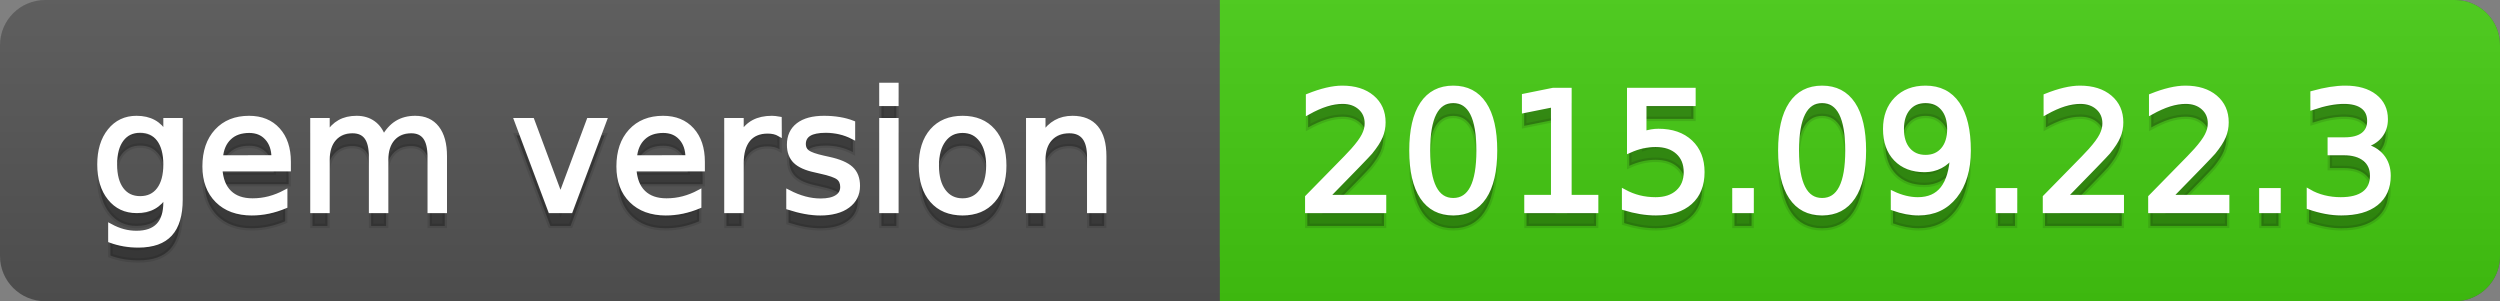<svg
  width="166"
  height="20"
  xmlns="http://www.w3.org/2000/svg">
  <rect width="100%" height="100%" fill="#808080" stroke="none"/>
  <defs>
    <linearGradient
      id="a"
      x1="0"
      y1="0"
      x2="0"
      y2="1"
      gradientUnits="userSpaceOnUse"
      gradientTransform="matrix(166 0 0 20 -0 0)">
      <stop
        offset="0"
        stop-color="#bbbbbb"
        stop-opacity="0.1"/>
      <stop
        offset="1"
        stop-color="#000000"
        stop-opacity="0.1"/>
    </linearGradient>
  </defs>
  <path
    fill="#555555"
    stroke="none"
    d="M 3 0 L 163 0 C 164.657 0 166 1.343 166 3 L 166 17 C 166 18.657 164.657 20 163 20 L 3 20 C 1.343 20 0 18.657 0 17 L 0 3 C -0 1.343 1.343 0 3 0 Z"/>
  <path
    fill="#44cc11"
    stroke="none"
    d="M 84 0 L 163 0 C 164.657 0 166 1.343 166 3 L 166 17 C 166 18.657 164.657 20 163 20 L 84 20 C 82.343 20 81 18.657 81 17 L 81 3 C 81 1.343 82.343 0 84 0 Z"/>
  <path
    fill="#44cc11"
    stroke="none"
    d="M 81 0 L 94 0 L 94 20 L 81 20 Z"/>
  <path
    fill="url(#a)"
    stroke="none"
    d="M 3 0 L 163 0 C 164.657 0 166 1.343 166 3 L 166 17 C 166 18.657 164.657 20 163 20 L 3 20 C 1.343 20 0 18.657 0 17 L 0 3 C -0 1.343 1.343 0 3 0 Z"/>
  <g>
    <g
      id="tBack">
      <path
        fill="#010101"
        fill-opacity="0.3"
        stroke="#010101"
        stroke-opacity="0.102"
        stroke-width="0.3"
        d="M 10.995 11.922 Q 10.995 10.848 10.552 10.257 Q 10.109 9.667 9.309 9.667 Q 8.514 9.667 8.071 10.257 Q 7.627 10.848 7.627 11.922 Q 7.627 12.991 8.071 13.582 Q 8.514 14.173 9.309 14.173 Q 10.109 14.173 10.552 13.582 Q 10.995 12.991 10.995 11.922 Z M 11.983 14.253 Q 11.983 15.79 11.301 16.539 Q 10.619 17.288 9.212 17.288 Q 8.691 17.288 8.229 17.21 Q 7.767 17.132 7.332 16.971 L 7.332 16.01 Q 7.767 16.246 8.191 16.359 Q 8.616 16.472 9.056 16.472 Q 10.028 16.472 10.512 15.964 Q 10.995 15.457 10.995 14.431 L 10.995 13.942 Q 10.689 14.474 10.211 14.737 Q 9.733 15 9.067 15 Q 7.96 15 7.284 14.157 Q 6.607 13.313 6.607 11.922 Q 6.607 10.526 7.284 9.683 Q 7.96 8.839 9.067 8.839 Q 9.733 8.839 10.211 9.103 Q 10.689 9.366 10.995 9.897 L 10.995 8.984 L 11.983 8.984 L 11.983 14.253 Z M 19.165 11.745 L 19.165 12.229 L 14.621 12.229 Q 14.685 13.249 15.236 13.783 Q 15.786 14.318 16.769 14.318 Q 17.338 14.318 17.873 14.178 Q 18.407 14.039 18.934 13.759 L 18.934 14.694 Q 18.402 14.919 17.843 15.038 Q 17.285 15.156 16.71 15.156 Q 15.271 15.156 14.43 14.318 Q 13.589 13.48 13.589 12.051 Q 13.589 10.574 14.387 9.707 Q 15.185 8.839 16.538 8.839 Q 17.752 8.839 18.458 9.621 Q 19.165 10.402 19.165 11.745 Z M 18.176 11.455 Q 18.166 10.644 17.722 10.161 Q 17.279 9.677 16.549 9.677 Q 15.722 9.677 15.225 10.145 Q 14.728 10.612 14.653 11.46 L 18.176 11.455 Z M 25.47 10.139 Q 25.841 9.473 26.356 9.156 Q 26.872 8.839 27.57 8.839 Q 28.51 8.839 29.021 9.497 Q 29.531 10.155 29.531 11.369 L 29.531 15 L 28.537 15 L 28.537 11.401 Q 28.537 10.537 28.231 10.118 Q 27.925 9.699 27.296 9.699 Q 26.528 9.699 26.083 10.209 Q 25.637 10.719 25.637 11.6 L 25.637 15 L 24.643 15 L 24.643 11.401 Q 24.643 10.531 24.337 10.115 Q 24.031 9.699 23.392 9.699 Q 22.634 9.699 22.188 10.212 Q 21.743 10.725 21.743 11.6 L 21.743 15 L 20.749 15 L 20.749 8.984 L 21.743 8.984 L 21.743 9.919 Q 22.081 9.366 22.554 9.103 Q 23.026 8.839 23.676 8.839 Q 24.332 8.839 24.791 9.172 Q 25.25 9.505 25.47 10.139 Z M 34.29 8.984 L 35.337 8.984 L 37.217 14.033 L 39.097 8.984 L 40.144 8.984 L 37.888 15 L 36.545 15 L 34.29 8.984 Z M 46.654 11.745 L 46.654 12.229 L 42.11 12.229 Q 42.174 13.249 42.725 13.783 Q 43.275 14.318 44.258 14.318 Q 44.828 14.318 45.362 14.178 Q 45.896 14.039 46.423 13.759 L 46.423 14.694 Q 45.891 14.919 45.333 15.038 Q 44.774 15.156 44.199 15.156 Q 42.76 15.156 41.919 14.318 Q 41.079 13.48 41.079 12.051 Q 41.079 10.574 41.876 9.707 Q 42.674 8.839 44.027 8.839 Q 45.241 8.839 45.948 9.621 Q 46.654 10.402 46.654 11.745 Z M 45.666 11.455 Q 45.655 10.644 45.212 10.161 Q 44.769 9.677 44.038 9.677 Q 43.211 9.677 42.714 10.145 Q 42.217 10.612 42.142 11.46 L 45.666 11.455 Z M 51.762 9.908 Q 51.595 9.812 51.399 9.766 Q 51.203 9.72 50.967 9.72 Q 50.129 9.72 49.68 10.265 Q 49.232 10.811 49.232 11.831 L 49.232 15 L 48.238 15 L 48.238 8.984 L 49.232 8.984 L 49.232 9.919 Q 49.543 9.371 50.043 9.105 Q 50.542 8.839 51.257 8.839 Q 51.359 8.839 51.482 8.853 Q 51.606 8.866 51.756 8.893 L 51.762 9.908 Z M 56.633 9.162 L 56.633 10.096 Q 56.214 9.881 55.763 9.774 Q 55.312 9.667 54.829 9.667 Q 54.093 9.667 53.725 9.892 Q 53.357 10.118 53.357 10.569 Q 53.357 10.913 53.62 11.109 Q 53.883 11.305 54.678 11.482 L 55.017 11.557 Q 56.069 11.783 56.512 12.194 Q 56.956 12.604 56.956 13.34 Q 56.956 14.178 56.292 14.667 Q 55.629 15.156 54.469 15.156 Q 53.985 15.156 53.462 15.062 Q 52.938 14.968 52.358 14.78 L 52.358 13.759 Q 52.906 14.044 53.438 14.186 Q 53.969 14.329 54.49 14.329 Q 55.188 14.329 55.564 14.09 Q 55.94 13.851 55.94 13.416 Q 55.94 13.013 55.669 12.798 Q 55.398 12.583 54.479 12.384 L 54.136 12.304 Q 53.217 12.11 52.809 11.71 Q 52.401 11.31 52.401 10.612 Q 52.401 9.763 53.002 9.301 Q 53.604 8.839 54.71 8.839 Q 55.258 8.839 55.742 8.92 Q 56.225 9 56.633 9.162 Z M 58.529 8.984 L 59.518 8.984 L 59.518 15 L 58.529 15 L 58.529 8.984 Z M 58.529 6.643 L 59.518 6.643 L 59.518 7.894 L 58.529 7.894 L 58.529 6.643 Z M 63.917 9.677 Q 63.122 9.677 62.66 10.298 Q 62.198 10.918 62.198 11.998 Q 62.198 13.077 62.657 13.698 Q 63.116 14.318 63.917 14.318 Q 64.706 14.318 65.168 13.695 Q 65.63 13.072 65.63 11.998 Q 65.63 10.929 65.168 10.303 Q 64.706 9.677 63.917 9.677 Z M 63.917 8.839 Q 65.206 8.839 65.941 9.677 Q 66.677 10.515 66.677 11.998 Q 66.677 13.475 65.941 14.315 Q 65.206 15.156 63.917 15.156 Q 62.622 15.156 61.889 14.315 Q 61.156 13.475 61.156 11.998 Q 61.156 10.515 61.889 9.677 Q 62.622 8.839 63.917 8.839 Z M 73.316 11.369 L 73.316 15 L 72.328 15 L 72.328 11.401 Q 72.328 10.547 71.995 10.123 Q 71.662 9.699 70.996 9.699 Q 70.195 9.699 69.733 10.209 Q 69.271 10.719 69.271 11.6 L 69.271 15 L 68.278 15 L 68.278 8.984 L 69.271 8.984 L 69.271 9.919 Q 69.626 9.376 70.107 9.108 Q 70.587 8.839 71.216 8.839 Q 72.252 8.839 72.784 9.481 Q 73.316 10.123 73.316 11.369 Z"/>
    </g>
    <g
      id="tText">
      <path
        fill="#ffffff"
        stroke="#ffffff"
        stroke-width="0.3"
        d="M 10.995 10.922 Q 10.995 9.848 10.552 9.257 Q 10.109 8.667 9.309 8.667 Q 8.514 8.667 8.071 9.257 Q 7.627 9.848 7.627 10.922 Q 7.627 11.991 8.071 12.582 Q 8.514 13.173 9.309 13.173 Q 10.109 13.173 10.552 12.582 Q 10.995 11.991 10.995 10.922 Z M 11.983 13.253 Q 11.983 14.79 11.301 15.539 Q 10.619 16.288 9.212 16.288 Q 8.691 16.288 8.229 16.21 Q 7.767 16.132 7.332 15.971 L 7.332 15.01 Q 7.767 15.246 8.191 15.359 Q 8.616 15.472 9.056 15.472 Q 10.028 15.472 10.512 14.964 Q 10.995 14.457 10.995 13.431 L 10.995 12.942 Q 10.689 13.474 10.211 13.737 Q 9.733 14 9.067 14 Q 7.96 14 7.284 13.157 Q 6.607 12.313 6.607 10.922 Q 6.607 9.526 7.284 8.683 Q 7.96 7.839 9.067 7.839 Q 9.733 7.839 10.211 8.103 Q 10.689 8.366 10.995 8.897 L 10.995 7.984 L 11.983 7.984 L 11.983 13.253 Z M 19.165 10.745 L 19.165 11.229 L 14.621 11.229 Q 14.685 12.249 15.236 12.783 Q 15.786 13.318 16.769 13.318 Q 17.338 13.318 17.873 13.178 Q 18.407 13.039 18.934 12.759 L 18.934 13.694 Q 18.402 13.919 17.843 14.038 Q 17.285 14.156 16.71 14.156 Q 15.271 14.156 14.43 13.318 Q 13.589 12.48 13.589 11.051 Q 13.589 9.574 14.387 8.707 Q 15.185 7.839 16.538 7.839 Q 17.752 7.839 18.458 8.621 Q 19.165 9.402 19.165 10.745 Z M 18.176 10.455 Q 18.166 9.644 17.722 9.161 Q 17.279 8.677 16.549 8.677 Q 15.722 8.677 15.225 9.145 Q 14.728 9.612 14.653 10.46 L 18.176 10.455 Z M 25.47 9.139 Q 25.841 8.473 26.356 8.156 Q 26.872 7.839 27.57 7.839 Q 28.51 7.839 29.021 8.497 Q 29.531 9.155 29.531 10.369 L 29.531 14 L 28.537 14 L 28.537 10.401 Q 28.537 9.537 28.231 9.118 Q 27.925 8.699 27.296 8.699 Q 26.528 8.699 26.083 9.209 Q 25.637 9.719 25.637 10.6 L 25.637 14 L 24.643 14 L 24.643 10.401 Q 24.643 9.531 24.337 9.115 Q 24.031 8.699 23.392 8.699 Q 22.634 8.699 22.188 9.212 Q 21.743 9.725 21.743 10.6 L 21.743 14 L 20.749 14 L 20.749 7.984 L 21.743 7.984 L 21.743 8.919 Q 22.081 8.366 22.554 8.103 Q 23.026 7.839 23.676 7.839 Q 24.332 7.839 24.791 8.172 Q 25.25 8.505 25.47 9.139 Z M 34.29 7.984 L 35.337 7.984 L 37.217 13.033 L 39.097 7.984 L 40.144 7.984 L 37.888 14 L 36.545 14 L 34.29 7.984 Z M 46.654 10.745 L 46.654 11.229 L 42.11 11.229 Q 42.174 12.249 42.725 12.783 Q 43.275 13.318 44.258 13.318 Q 44.828 13.318 45.362 13.178 Q 45.896 13.039 46.423 12.759 L 46.423 13.694 Q 45.891 13.919 45.333 14.038 Q 44.774 14.156 44.199 14.156 Q 42.76 14.156 41.919 13.318 Q 41.079 12.48 41.079 11.051 Q 41.079 9.574 41.876 8.707 Q 42.674 7.839 44.027 7.839 Q 45.241 7.839 45.948 8.621 Q 46.654 9.402 46.654 10.745 Z M 45.666 10.455 Q 45.655 9.644 45.212 9.161 Q 44.769 8.677 44.038 8.677 Q 43.211 8.677 42.714 9.145 Q 42.217 9.612 42.142 10.46 L 45.666 10.455 Z M 51.762 8.908 Q 51.595 8.812 51.399 8.766 Q 51.203 8.72 50.967 8.72 Q 50.129 8.72 49.68 9.265 Q 49.232 9.811 49.232 10.831 L 49.232 14 L 48.238 14 L 48.238 7.984 L 49.232 7.984 L 49.232 8.919 Q 49.543 8.371 50.043 8.105 Q 50.542 7.839 51.257 7.839 Q 51.359 7.839 51.482 7.853 Q 51.606 7.866 51.756 7.893 L 51.762 8.908 Z M 56.633 8.162 L 56.633 9.096 Q 56.214 8.881 55.763 8.774 Q 55.312 8.667 54.829 8.667 Q 54.093 8.667 53.725 8.892 Q 53.357 9.118 53.357 9.569 Q 53.357 9.913 53.62 10.109 Q 53.883 10.305 54.678 10.482 L 55.017 10.557 Q 56.069 10.783 56.512 11.194 Q 56.956 11.604 56.956 12.34 Q 56.956 13.178 56.292 13.667 Q 55.629 14.156 54.469 14.156 Q 53.985 14.156 53.462 14.062 Q 52.938 13.968 52.358 13.78 L 52.358 12.759 Q 52.906 13.044 53.438 13.186 Q 53.969 13.329 54.49 13.329 Q 55.188 13.329 55.564 13.09 Q 55.94 12.851 55.94 12.416 Q 55.94 12.013 55.669 11.798 Q 55.398 11.583 54.479 11.384 L 54.136 11.304 Q 53.217 11.11 52.809 10.71 Q 52.401 10.31 52.401 9.612 Q 52.401 8.763 53.002 8.301 Q 53.604 7.839 54.71 7.839 Q 55.258 7.839 55.742 7.92 Q 56.225 8 56.633 8.162 Z M 58.529 7.984 L 59.518 7.984 L 59.518 14 L 58.529 14 L 58.529 7.984 Z M 58.529 5.643 L 59.518 5.643 L 59.518 6.894 L 58.529 6.894 L 58.529 5.643 Z M 63.917 8.677 Q 63.122 8.677 62.66 9.298 Q 62.198 9.918 62.198 10.998 Q 62.198 12.077 62.657 12.698 Q 63.116 13.318 63.917 13.318 Q 64.706 13.318 65.168 12.695 Q 65.63 12.072 65.63 10.998 Q 65.63 9.929 65.168 9.303 Q 64.706 8.677 63.917 8.677 Z M 63.917 7.839 Q 65.206 7.839 65.941 8.677 Q 66.677 9.515 66.677 10.998 Q 66.677 12.475 65.941 13.315 Q 65.206 14.156 63.917 14.156 Q 62.622 14.156 61.889 13.315 Q 61.156 12.475 61.156 10.998 Q 61.156 9.515 61.889 8.677 Q 62.622 7.839 63.917 7.839 Z M 73.316 10.369 L 73.316 14 L 72.328 14 L 72.328 10.401 Q 72.328 9.547 71.995 9.123 Q 71.662 8.699 70.996 8.699 Q 70.195 8.699 69.733 9.209 Q 69.271 9.719 69.271 10.6 L 69.271 14 L 68.278 14 L 68.278 7.984 L 69.271 7.984 L 69.271 8.919 Q 69.626 8.376 70.107 8.108 Q 70.587 7.839 71.216 7.839 Q 72.252 7.839 72.784 8.481 Q 73.316 9.123 73.316 10.369 Z"/>
    </g>
  </g>
  <g>
    <g
      id="vBack">
      <path
        fill="#010101"
        fill-opacity="0.3"
        stroke="#010101"
        stroke-opacity="0.102"
        stroke-width="0.3"
        d="M 88.111 14.087 L 91.897 14.087 L 91.897 15 L 86.806 15 L 86.806 14.087 Q 87.423 13.448 88.49 12.371 Q 89.556 11.294 89.83 10.982 Q 90.351 10.397 90.557 9.991 Q 90.764 9.586 90.764 9.194 Q 90.764 8.555 90.316 8.152 Q 89.867 7.749 89.147 7.749 Q 88.637 7.749 88.071 7.926 Q 87.504 8.104 86.859 8.463 L 86.859 7.368 Q 87.515 7.104 88.084 6.97 Q 88.653 6.836 89.126 6.836 Q 90.372 6.836 91.113 7.459 Q 91.854 8.082 91.854 9.124 Q 91.854 9.618 91.669 10.061 Q 91.484 10.504 90.995 11.106 Q 90.861 11.262 90.141 12.006 Q 89.421 12.75 88.111 14.087 Z M 96.495 7.695 Q 95.657 7.695 95.236 8.52 Q 94.814 9.344 94.814 10.999 Q 94.814 12.647 95.236 13.472 Q 95.657 14.296 96.495 14.296 Q 97.338 14.296 97.76 13.472 Q 98.182 12.647 98.182 10.999 Q 98.182 9.344 97.76 8.52 Q 97.338 7.695 96.495 7.695 Z M 96.495 6.836 Q 97.843 6.836 98.555 7.902 Q 99.267 8.968 99.267 10.999 Q 99.267 13.023 98.555 14.09 Q 97.843 15.156 96.495 15.156 Q 95.147 15.156 94.435 14.09 Q 93.724 13.023 93.724 10.999 Q 93.724 8.968 94.435 7.902 Q 95.147 6.836 96.495 6.836 Z M 101.361 14.087 L 103.134 14.087 L 103.134 7.969 L 101.206 8.356 L 101.206 7.368 L 103.123 6.981 L 104.208 6.981 L 104.208 14.087 L 105.98 14.087 L 105.98 15 L 101.361 15 L 101.361 14.087 Z M 108.183 6.981 L 112.442 6.981 L 112.442 7.894 L 109.176 7.894 L 109.176 9.86 Q 109.413 9.779 109.649 9.739 Q 109.885 9.699 110.122 9.699 Q 111.464 9.699 112.249 10.435 Q 113.033 11.17 113.033 12.427 Q 113.033 13.722 112.227 14.439 Q 111.421 15.156 109.955 15.156 Q 109.45 15.156 108.927 15.07 Q 108.403 14.984 107.844 14.812 L 107.844 13.722 Q 108.328 13.985 108.843 14.114 Q 109.359 14.243 109.934 14.243 Q 110.863 14.243 111.405 13.754 Q 111.948 13.265 111.948 12.427 Q 111.948 11.589 111.405 11.101 Q 110.863 10.612 109.934 10.612 Q 109.499 10.612 109.066 10.708 Q 108.634 10.805 108.183 11.009 L 108.183 6.981 Z M 115.17 13.636 L 116.304 13.636 L 116.304 15 L 115.17 15 L 115.17 13.636 Z M 120.987 7.695 Q 120.149 7.695 119.728 8.52 Q 119.306 9.344 119.306 10.999 Q 119.306 12.647 119.728 13.472 Q 120.149 14.296 120.987 14.296 Q 121.831 14.296 122.252 13.472 Q 122.674 12.647 122.674 10.999 Q 122.674 9.344 122.252 8.52 Q 121.831 7.695 120.987 7.695 Z M 120.987 6.836 Q 122.335 6.836 123.047 7.902 Q 123.759 8.968 123.759 10.999 Q 123.759 13.023 123.047 14.09 Q 122.335 15.156 120.987 15.156 Q 119.639 15.156 118.927 14.09 Q 118.216 13.023 118.216 10.999 Q 118.216 8.968 118.927 7.902 Q 119.639 6.836 120.987 6.836 Z M 125.698 14.833 L 125.698 13.845 Q 126.106 14.039 126.525 14.141 Q 126.944 14.243 127.347 14.243 Q 128.421 14.243 128.988 13.52 Q 129.554 12.798 129.635 11.326 Q 129.323 11.788 128.845 12.035 Q 128.367 12.282 127.787 12.282 Q 126.584 12.282 125.883 11.554 Q 125.182 10.827 125.182 9.564 Q 125.182 8.329 125.913 7.583 Q 126.643 6.836 127.857 6.836 Q 129.248 6.836 129.981 7.902 Q 130.714 8.968 130.714 10.999 Q 130.714 12.895 129.815 14.025 Q 128.915 15.156 127.395 15.156 Q 126.987 15.156 126.568 15.075 Q 126.149 14.995 125.698 14.833 Z M 127.857 11.434 Q 128.587 11.434 129.014 10.934 Q 129.441 10.435 129.441 9.564 Q 129.441 8.7 129.014 8.198 Q 128.587 7.695 127.857 7.695 Q 127.126 7.695 126.699 8.198 Q 126.272 8.7 126.272 9.564 Q 126.272 10.435 126.699 10.934 Q 127.126 11.434 127.857 11.434 Z M 132.664 13.636 L 133.797 13.636 L 133.797 15 L 132.664 15 L 132.664 13.636 Z M 137.095 14.087 L 140.882 14.087 L 140.882 15 L 135.79 15 L 135.79 14.087 Q 136.408 13.448 137.474 12.371 Q 138.54 11.294 138.814 10.982 Q 139.335 10.397 139.542 9.991 Q 139.749 9.586 139.749 9.194 Q 139.749 8.555 139.3 8.152 Q 138.852 7.749 138.132 7.749 Q 137.622 7.749 137.055 7.926 Q 136.488 8.104 135.844 8.463 L 135.844 7.368 Q 136.499 7.104 137.068 6.97 Q 137.638 6.836 138.11 6.836 Q 139.356 6.836 140.098 7.459 Q 140.839 8.082 140.839 9.124 Q 140.839 9.618 140.654 10.061 Q 140.468 10.504 139.979 11.106 Q 139.845 11.262 139.125 12.006 Q 138.406 12.75 137.095 14.087 Z M 144.094 14.087 L 147.88 14.087 L 147.88 15 L 142.789 15 L 142.789 14.087 Q 143.406 13.448 144.472 12.371 Q 145.539 11.294 145.812 10.982 Q 146.333 10.397 146.54 9.991 Q 146.747 9.586 146.747 9.194 Q 146.747 8.555 146.299 8.152 Q 145.85 7.749 145.13 7.749 Q 144.62 7.749 144.053 7.926 Q 143.487 8.104 142.842 8.463 L 142.842 7.368 Q 143.498 7.104 144.067 6.97 Q 144.636 6.836 145.109 6.836 Q 146.355 6.836 147.096 7.459 Q 147.837 8.082 147.837 9.124 Q 147.837 9.618 147.652 10.061 Q 147.467 10.504 146.978 11.106 Q 146.844 11.262 146.124 12.006 Q 145.404 12.75 144.094 14.087 Z M 150.158 13.636 L 151.291 13.636 L 151.291 15 L 150.158 15 L 150.158 13.636 Z M 156.941 10.676 Q 157.72 10.843 158.158 11.369 Q 158.596 11.896 158.596 12.669 Q 158.596 13.856 157.779 14.506 Q 156.963 15.156 155.459 15.156 Q 154.954 15.156 154.42 15.056 Q 153.885 14.957 153.316 14.758 L 153.316 13.711 Q 153.767 13.974 154.304 14.108 Q 154.841 14.243 155.427 14.243 Q 156.447 14.243 156.982 13.84 Q 157.516 13.437 157.516 12.669 Q 157.516 11.96 157.019 11.56 Q 156.522 11.16 155.636 11.16 L 154.702 11.16 L 154.702 10.268 L 155.679 10.268 Q 156.479 10.268 156.904 9.948 Q 157.328 9.629 157.328 9.027 Q 157.328 8.41 156.89 8.079 Q 156.453 7.749 155.636 7.749 Q 155.19 7.749 154.68 7.846 Q 154.17 7.942 153.558 8.146 L 153.558 7.18 Q 154.175 7.008 154.715 6.922 Q 155.255 6.836 155.733 6.836 Q 156.968 6.836 157.688 7.397 Q 158.408 7.958 158.408 8.915 Q 158.408 9.581 158.026 10.04 Q 157.645 10.499 156.941 10.676 Z"/>
    </g>
    <g
      id="vText">
      <path
        fill="#ffffff"
        stroke="#ffffff"
        stroke-width="0.3"
        d="M 88.111 13.087 L 91.897 13.087 L 91.897 14 L 86.806 14 L 86.806 13.087 Q 87.423 12.448 88.49 11.371 Q 89.556 10.294 89.83 9.982 Q 90.351 9.397 90.557 8.991 Q 90.764 8.586 90.764 8.194 Q 90.764 7.555 90.316 7.152 Q 89.867 6.749 89.147 6.749 Q 88.637 6.749 88.071 6.926 Q 87.504 7.104 86.859 7.463 L 86.859 6.368 Q 87.515 6.104 88.084 5.97 Q 88.653 5.836 89.126 5.836 Q 90.372 5.836 91.113 6.459 Q 91.854 7.082 91.854 8.124 Q 91.854 8.618 91.669 9.061 Q 91.484 9.504 90.995 10.106 Q 90.861 10.262 90.141 11.006 Q 89.421 11.75 88.111 13.087 Z M 96.495 6.695 Q 95.657 6.695 95.236 7.52 Q 94.814 8.344 94.814 9.999 Q 94.814 11.647 95.236 12.472 Q 95.657 13.296 96.495 13.296 Q 97.338 13.296 97.76 12.472 Q 98.182 11.647 98.182 9.999 Q 98.182 8.344 97.76 7.52 Q 97.338 6.695 96.495 6.695 Z M 96.495 5.836 Q 97.843 5.836 98.555 6.902 Q 99.267 7.968 99.267 9.999 Q 99.267 12.023 98.555 13.09 Q 97.843 14.156 96.495 14.156 Q 95.147 14.156 94.435 13.09 Q 93.724 12.023 93.724 9.999 Q 93.724 7.968 94.435 6.902 Q 95.147 5.836 96.495 5.836 Z M 101.361 13.087 L 103.134 13.087 L 103.134 6.969 L 101.206 7.356 L 101.206 6.368 L 103.123 5.981 L 104.208 5.981 L 104.208 13.087 L 105.98 13.087 L 105.98 14 L 101.361 14 L 101.361 13.087 Z M 108.183 5.981 L 112.442 5.981 L 112.442 6.894 L 109.176 6.894 L 109.176 8.86 Q 109.413 8.779 109.649 8.739 Q 109.885 8.699 110.122 8.699 Q 111.464 8.699 112.249 9.435 Q 113.033 10.17 113.033 11.427 Q 113.033 12.722 112.227 13.439 Q 111.421 14.156 109.955 14.156 Q 109.45 14.156 108.927 14.07 Q 108.403 13.984 107.844 13.812 L 107.844 12.722 Q 108.328 12.985 108.843 13.114 Q 109.359 13.243 109.934 13.243 Q 110.863 13.243 111.405 12.754 Q 111.948 12.265 111.948 11.427 Q 111.948 10.589 111.405 10.101 Q 110.863 9.612 109.934 9.612 Q 109.499 9.612 109.066 9.708 Q 108.634 9.805 108.183 10.009 L 108.183 5.981 Z M 115.17 12.636 L 116.304 12.636 L 116.304 14 L 115.17 14 L 115.17 12.636 Z M 120.987 6.695 Q 120.149 6.695 119.728 7.52 Q 119.306 8.344 119.306 9.999 Q 119.306 11.647 119.728 12.472 Q 120.149 13.296 120.987 13.296 Q 121.831 13.296 122.252 12.472 Q 122.674 11.647 122.674 9.999 Q 122.674 8.344 122.252 7.52 Q 121.831 6.695 120.987 6.695 Z M 120.987 5.836 Q 122.335 5.836 123.047 6.902 Q 123.759 7.968 123.759 9.999 Q 123.759 12.023 123.047 13.09 Q 122.335 14.156 120.987 14.156 Q 119.639 14.156 118.927 13.09 Q 118.216 12.023 118.216 9.999 Q 118.216 7.968 118.927 6.902 Q 119.639 5.836 120.987 5.836 Z M 125.698 13.833 L 125.698 12.845 Q 126.106 13.039 126.525 13.141 Q 126.944 13.243 127.347 13.243 Q 128.421 13.243 128.988 12.52 Q 129.554 11.798 129.635 10.326 Q 129.323 10.788 128.845 11.035 Q 128.367 11.282 127.787 11.282 Q 126.584 11.282 125.883 10.554 Q 125.182 9.827 125.182 8.564 Q 125.182 7.329 125.913 6.583 Q 126.643 5.836 127.857 5.836 Q 129.248 5.836 129.981 6.902 Q 130.714 7.968 130.714 9.999 Q 130.714 11.895 129.815 13.025 Q 128.915 14.156 127.395 14.156 Q 126.987 14.156 126.568 14.075 Q 126.149 13.995 125.698 13.833 Z M 127.857 10.434 Q 128.587 10.434 129.014 9.934 Q 129.441 9.435 129.441 8.564 Q 129.441 7.7 129.014 7.198 Q 128.587 6.695 127.857 6.695 Q 127.126 6.695 126.699 7.198 Q 126.272 7.7 126.272 8.564 Q 126.272 9.435 126.699 9.934 Q 127.126 10.434 127.857 10.434 Z M 132.664 12.636 L 133.797 12.636 L 133.797 14 L 132.664 14 L 132.664 12.636 Z M 137.095 13.087 L 140.882 13.087 L 140.882 14 L 135.79 14 L 135.79 13.087 Q 136.408 12.448 137.474 11.371 Q 138.54 10.294 138.814 9.982 Q 139.335 9.397 139.542 8.991 Q 139.749 8.586 139.749 8.194 Q 139.749 7.555 139.3 7.152 Q 138.852 6.749 138.132 6.749 Q 137.622 6.749 137.055 6.926 Q 136.488 7.104 135.844 7.463 L 135.844 6.368 Q 136.499 6.104 137.068 5.97 Q 137.638 5.836 138.11 5.836 Q 139.356 5.836 140.098 6.459 Q 140.839 7.082 140.839 8.124 Q 140.839 8.618 140.654 9.061 Q 140.468 9.504 139.979 10.106 Q 139.845 10.262 139.125 11.006 Q 138.406 11.75 137.095 13.087 Z M 144.094 13.087 L 147.88 13.087 L 147.88 14 L 142.789 14 L 142.789 13.087 Q 143.406 12.448 144.472 11.371 Q 145.539 10.294 145.812 9.982 Q 146.333 9.397 146.54 8.991 Q 146.747 8.586 146.747 8.194 Q 146.747 7.555 146.299 7.152 Q 145.85 6.749 145.13 6.749 Q 144.62 6.749 144.053 6.926 Q 143.487 7.104 142.842 7.463 L 142.842 6.368 Q 143.498 6.104 144.067 5.97 Q 144.636 5.836 145.109 5.836 Q 146.355 5.836 147.096 6.459 Q 147.837 7.082 147.837 8.124 Q 147.837 8.618 147.652 9.061 Q 147.467 9.504 146.978 10.106 Q 146.844 10.262 146.124 11.006 Q 145.404 11.75 144.094 13.087 Z M 150.158 12.636 L 151.291 12.636 L 151.291 14 L 150.158 14 L 150.158 12.636 Z M 156.941 9.676 Q 157.72 9.843 158.158 10.369 Q 158.596 10.896 158.596 11.669 Q 158.596 12.856 157.779 13.506 Q 156.963 14.156 155.459 14.156 Q 154.954 14.156 154.42 14.056 Q 153.885 13.957 153.316 13.758 L 153.316 12.711 Q 153.767 12.974 154.304 13.108 Q 154.841 13.243 155.427 13.243 Q 156.447 13.243 156.982 12.84 Q 157.516 12.437 157.516 11.669 Q 157.516 10.96 157.019 10.56 Q 156.522 10.16 155.636 10.16 L 154.702 10.16 L 154.702 9.268 L 155.679 9.268 Q 156.479 9.268 156.904 8.948 Q 157.328 8.629 157.328 8.027 Q 157.328 7.41 156.89 7.079 Q 156.453 6.749 155.636 6.749 Q 155.19 6.749 154.68 6.846 Q 154.17 6.942 153.558 7.146 L 153.558 6.18 Q 154.175 6.008 154.715 5.922 Q 155.255 5.836 155.733 5.836 Q 156.968 5.836 157.688 6.397 Q 158.408 6.958 158.408 7.915 Q 158.408 8.581 158.026 9.04 Q 157.645 9.499 156.941 9.676 Z"/>
    </g>
  </g>
</svg>
